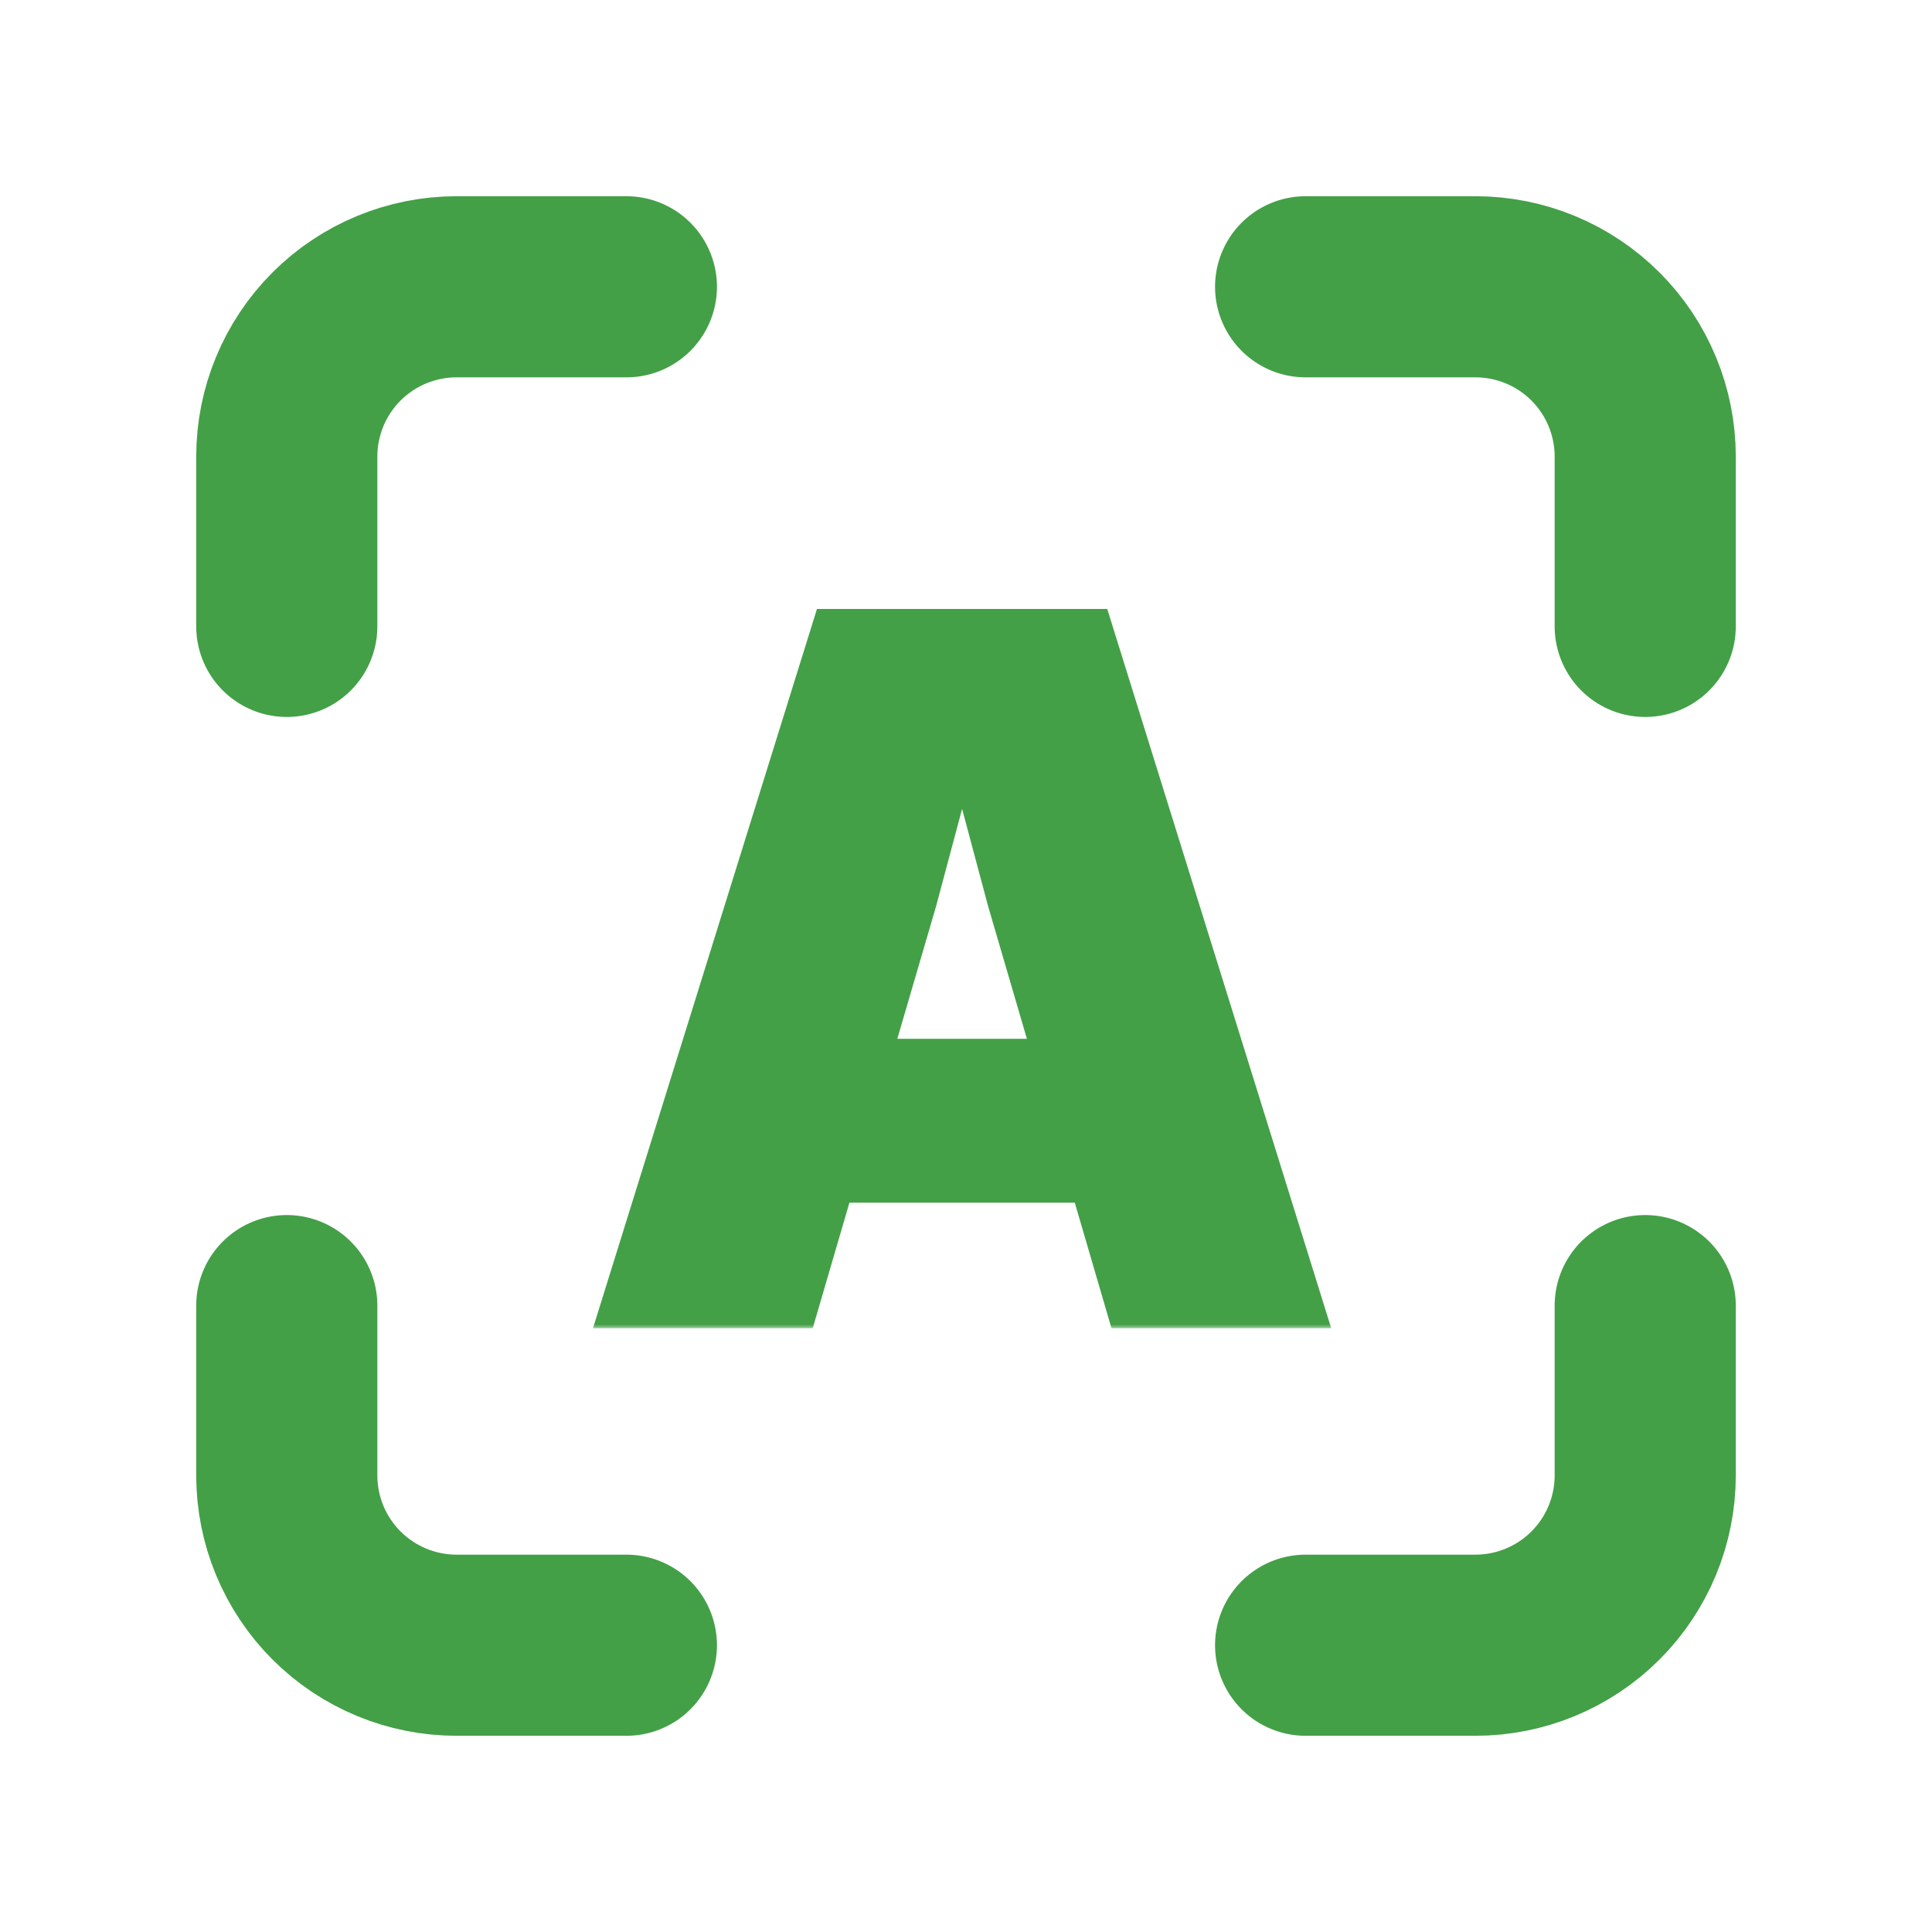 <svg width="256" height="256" viewBox="0 0 256 256" fill="none" xmlns="http://www.w3.org/2000/svg">
<mask id="path-1-outside-1_2045_534" maskUnits="userSpaceOnUse" x="78" y="80" width="99" height="96" fill="black">
<rect fill="white" x="78" y="80" width="99" height="96"/>
<path d="M79.931 175L108.988 81.688H145.979L175.036 175H148.028L143.164 158.36H111.804L106.94 175H79.931ZM117.564 138.648H137.404L131.9 119.832L127.932 104.984H127.036L123.068 119.832L117.564 138.648Z"/>
</mask>
<path d="M79.931 175L108.988 81.688H145.979L175.036 175H148.028L143.164 158.36H111.804L106.94 175H79.931ZM117.564 138.648H137.404L131.9 119.832L127.932 104.984H127.036L123.068 119.832L117.564 138.648Z" fill="#43A047"/>
<path d="M79.931 175L78.977 174.703L78.573 176H79.931V175ZM108.988 81.688V80.688H108.252L108.033 81.391L108.988 81.688ZM145.979 81.688L146.934 81.391L146.715 80.688H145.979V81.688ZM175.036 175V176H176.394L175.99 174.703L175.036 175ZM148.028 175L147.068 175.281L147.278 176H148.028V175ZM143.164 158.36L144.123 158.079L143.913 157.36H143.164V158.36ZM111.804 158.36V157.36H111.054L110.844 158.079L111.804 158.36ZM106.94 175V176H107.689L107.899 175.281L106.94 175ZM117.564 138.648L116.604 138.367L116.229 139.648H117.564V138.648ZM137.404 138.648V139.648H138.738L138.363 138.367L137.404 138.648ZM131.9 119.832L130.933 120.09L130.936 120.102L130.94 120.113L131.9 119.832ZM127.932 104.984L128.898 104.726L128.699 103.984H127.932V104.984ZM127.036 104.984V103.984H126.268L126.069 104.726L127.036 104.984ZM123.068 119.832L124.027 120.113L124.031 120.102L124.034 120.09L123.068 119.832ZM80.886 175.297L109.942 81.985L108.033 81.391L78.977 174.703L80.886 175.297ZM108.988 82.688H145.979V80.688H108.988V82.688ZM145.025 81.985L174.081 175.297L175.99 174.703L146.934 81.391L145.025 81.985ZM175.036 174H148.028V176H175.036V174ZM148.987 174.719L144.123 158.079L142.204 158.641L147.068 175.281L148.987 174.719ZM143.164 157.36H111.804V159.36H143.164V157.36ZM110.844 158.079L105.98 174.719L107.899 175.281L112.763 158.641L110.844 158.079ZM106.94 174H79.931V176H106.94V174ZM117.564 139.648H137.404V137.648H117.564V139.648ZM138.363 138.367L132.859 119.551L130.94 120.113L136.444 138.929L138.363 138.367ZM132.866 119.574L128.898 104.726L126.965 105.242L130.933 120.09L132.866 119.574ZM127.932 103.984H127.036V105.984H127.932V103.984ZM126.069 104.726L122.101 119.574L124.034 120.09L128.002 105.242L126.069 104.726ZM122.108 119.551L116.604 138.367L118.523 138.929L124.027 120.113L122.108 119.551Z" fill="#43A047" mask="url(#path-1-outside-1_2045_534)"/>
<path d="M38 83V60.5C38 54.533 40.37 48.81 44.59 44.59C48.81 40.37 54.533 38 60.5 38H83M38 173V195.5C38 201.467 40.37 207.19 44.59 211.41C48.81 215.629 54.533 218 60.5 218H83M173 38H195.5C201.467 38 207.19 40.37 211.41 44.59C215.629 48.81 218 54.533 218 60.5V83M173 218H195.5C201.467 218 207.19 215.629 211.41 211.41C215.629 207.19 218 201.467 218 195.5V173" stroke="#43A047" stroke-width="24" stroke-linecap="round" stroke-linejoin="round"/>
</svg>
